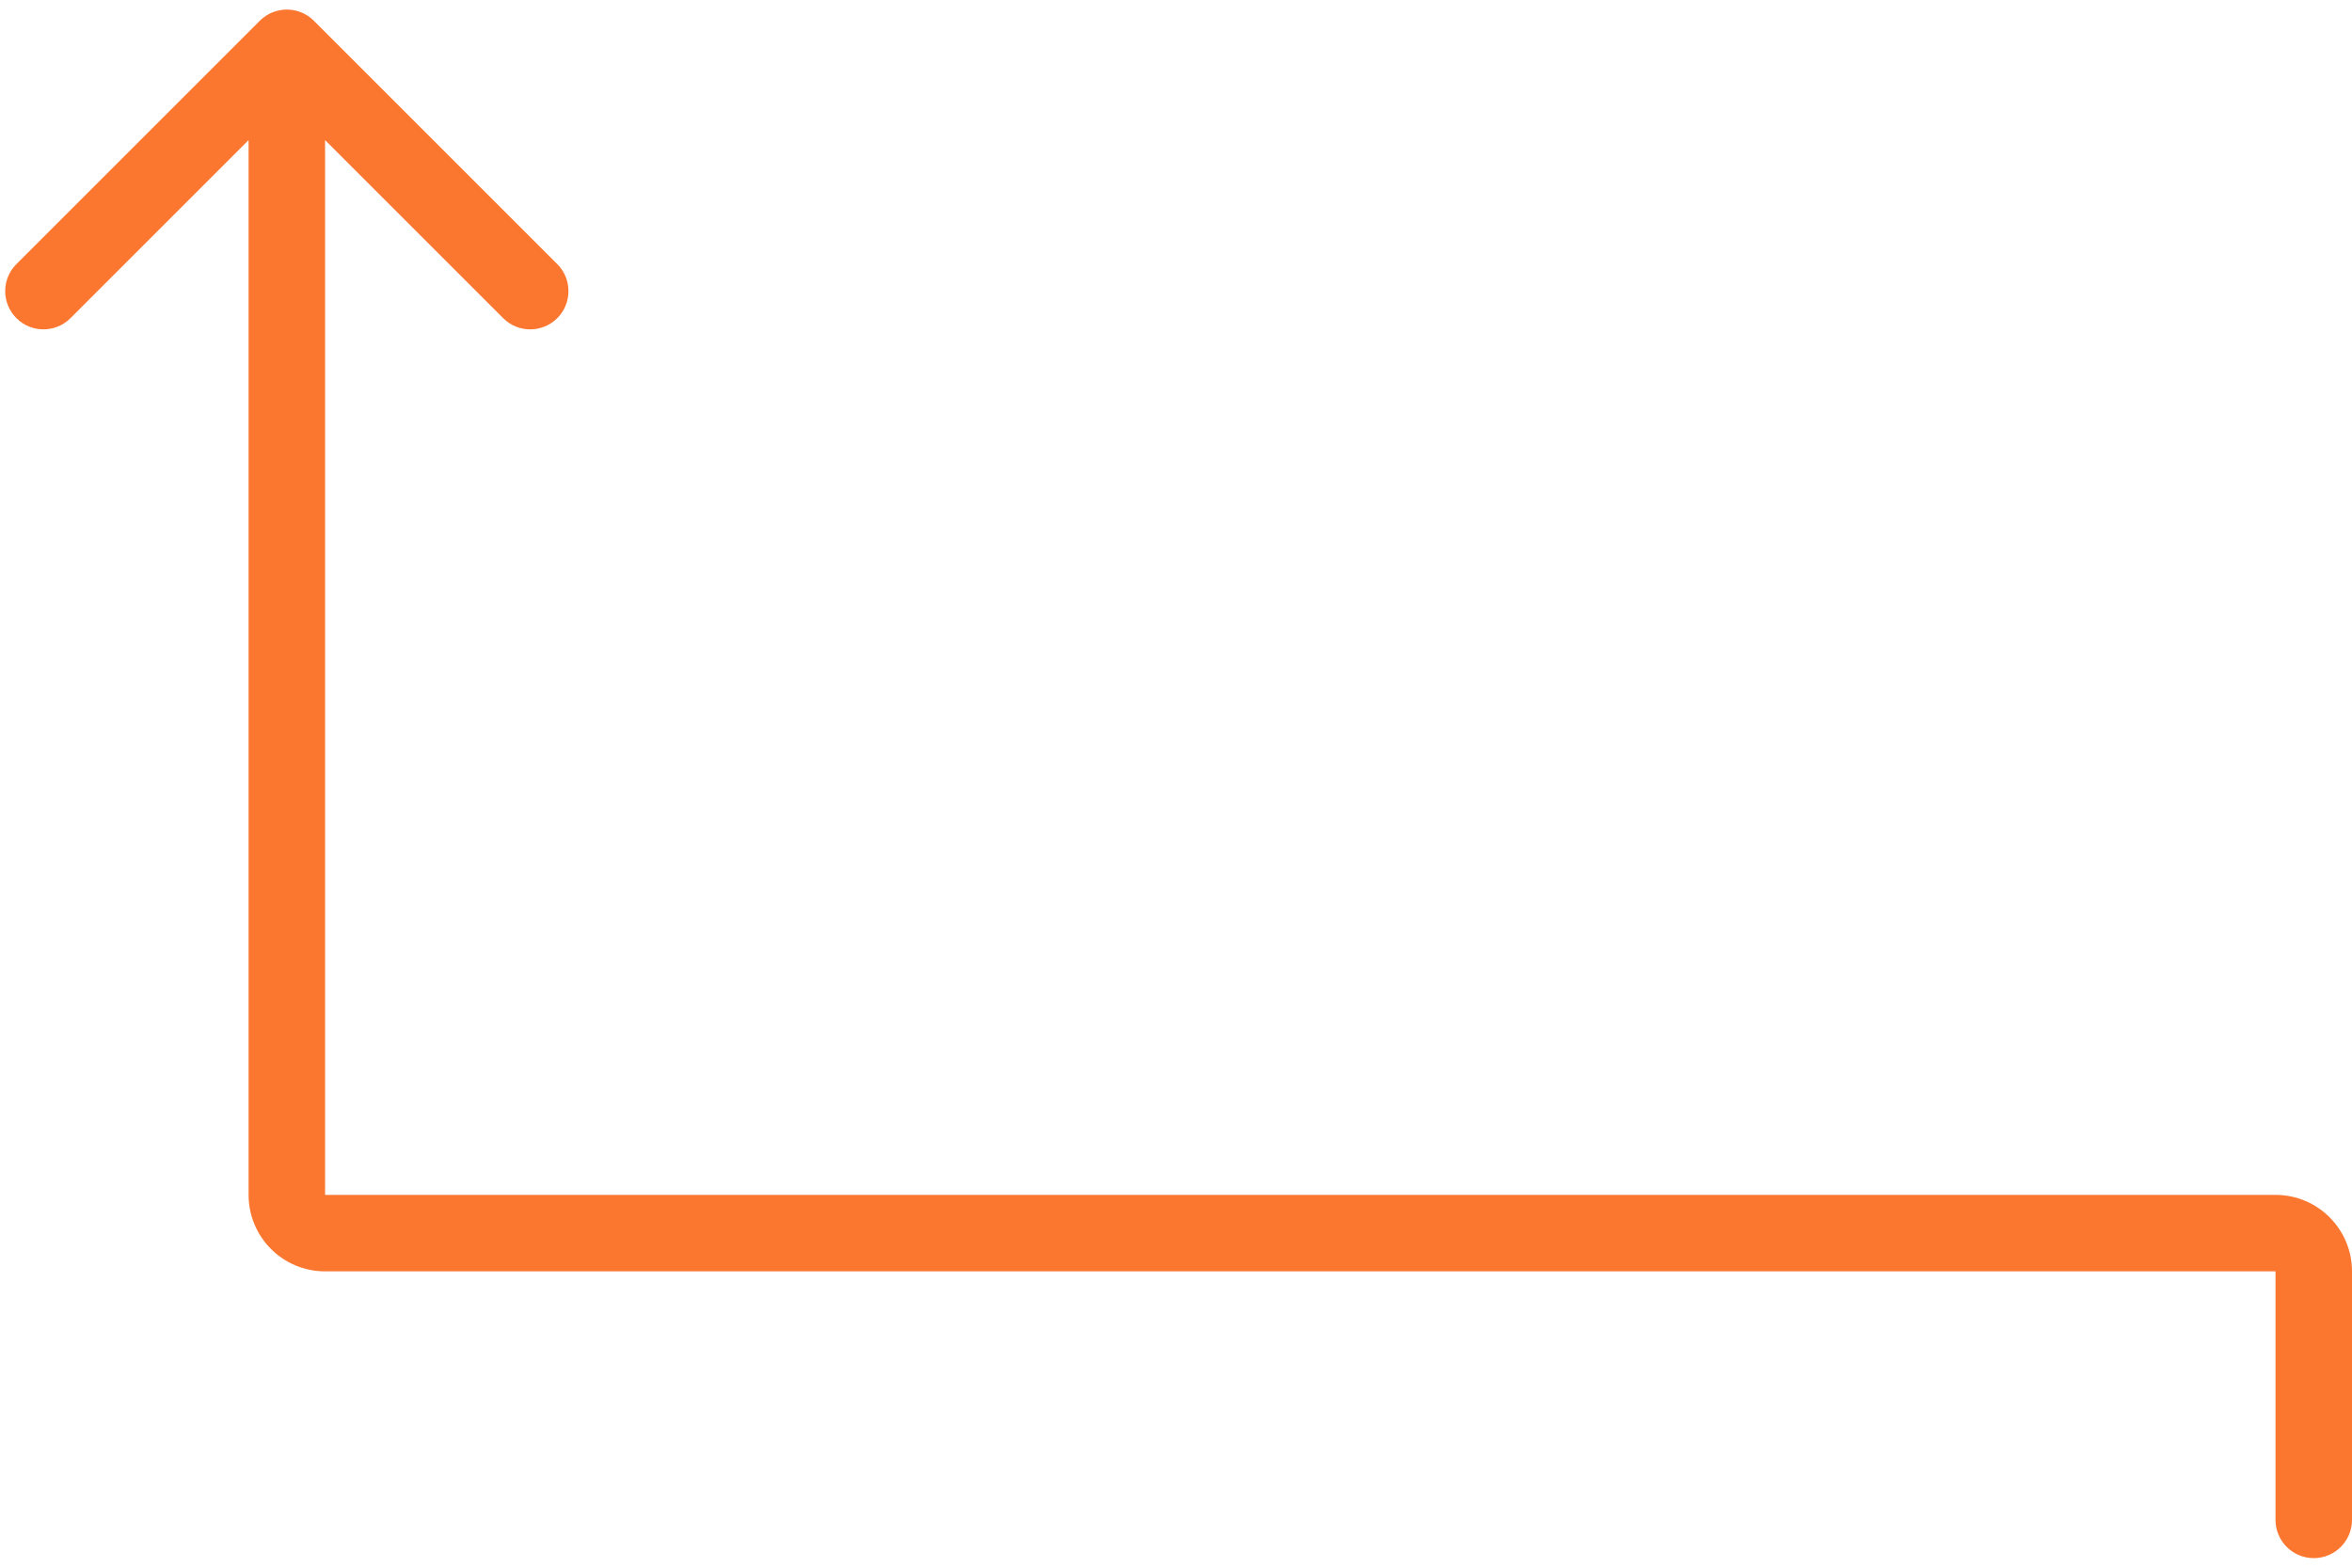 <svg width="123" height="82" viewBox="0 0 123 82" fill="none" xmlns="http://www.w3.org/2000/svg">
<path d="M119 79.5C119 80.605 119.895 81.5 121 81.5C122.104 81.5 123 80.605 123 79.5L119 79.5ZM16.414 1.086C15.633 0.305 14.367 0.305 13.586 1.086L0.858 13.814C0.077 14.595 0.077 15.861 0.858 16.642C1.639 17.423 2.905 17.423 3.686 16.642L15 5.328L26.314 16.642C27.095 17.423 28.361 17.423 29.142 16.642C29.923 15.861 29.923 14.595 29.142 13.814L16.414 1.086ZM17 64.5L17 66.5L17 64.5ZM15 62.5L13 62.5L15 62.5ZM123 79.5L123 66.5L119 66.5L119 79.5L123 79.5ZM119 62.5L17 62.5L17 66.5L119 66.5L119 62.5ZM17 62.5L17 2.5L13 2.5L13 62.5L17 62.5ZM17 62.5L17 62.5L13 62.5C13 64.709 14.791 66.5 17 66.5L17 62.5ZM123 66.5C123 64.291 121.209 62.5 119 62.5L119 66.5L119 66.5L123 66.5Z" fill="#FB7730"/>
</svg>
